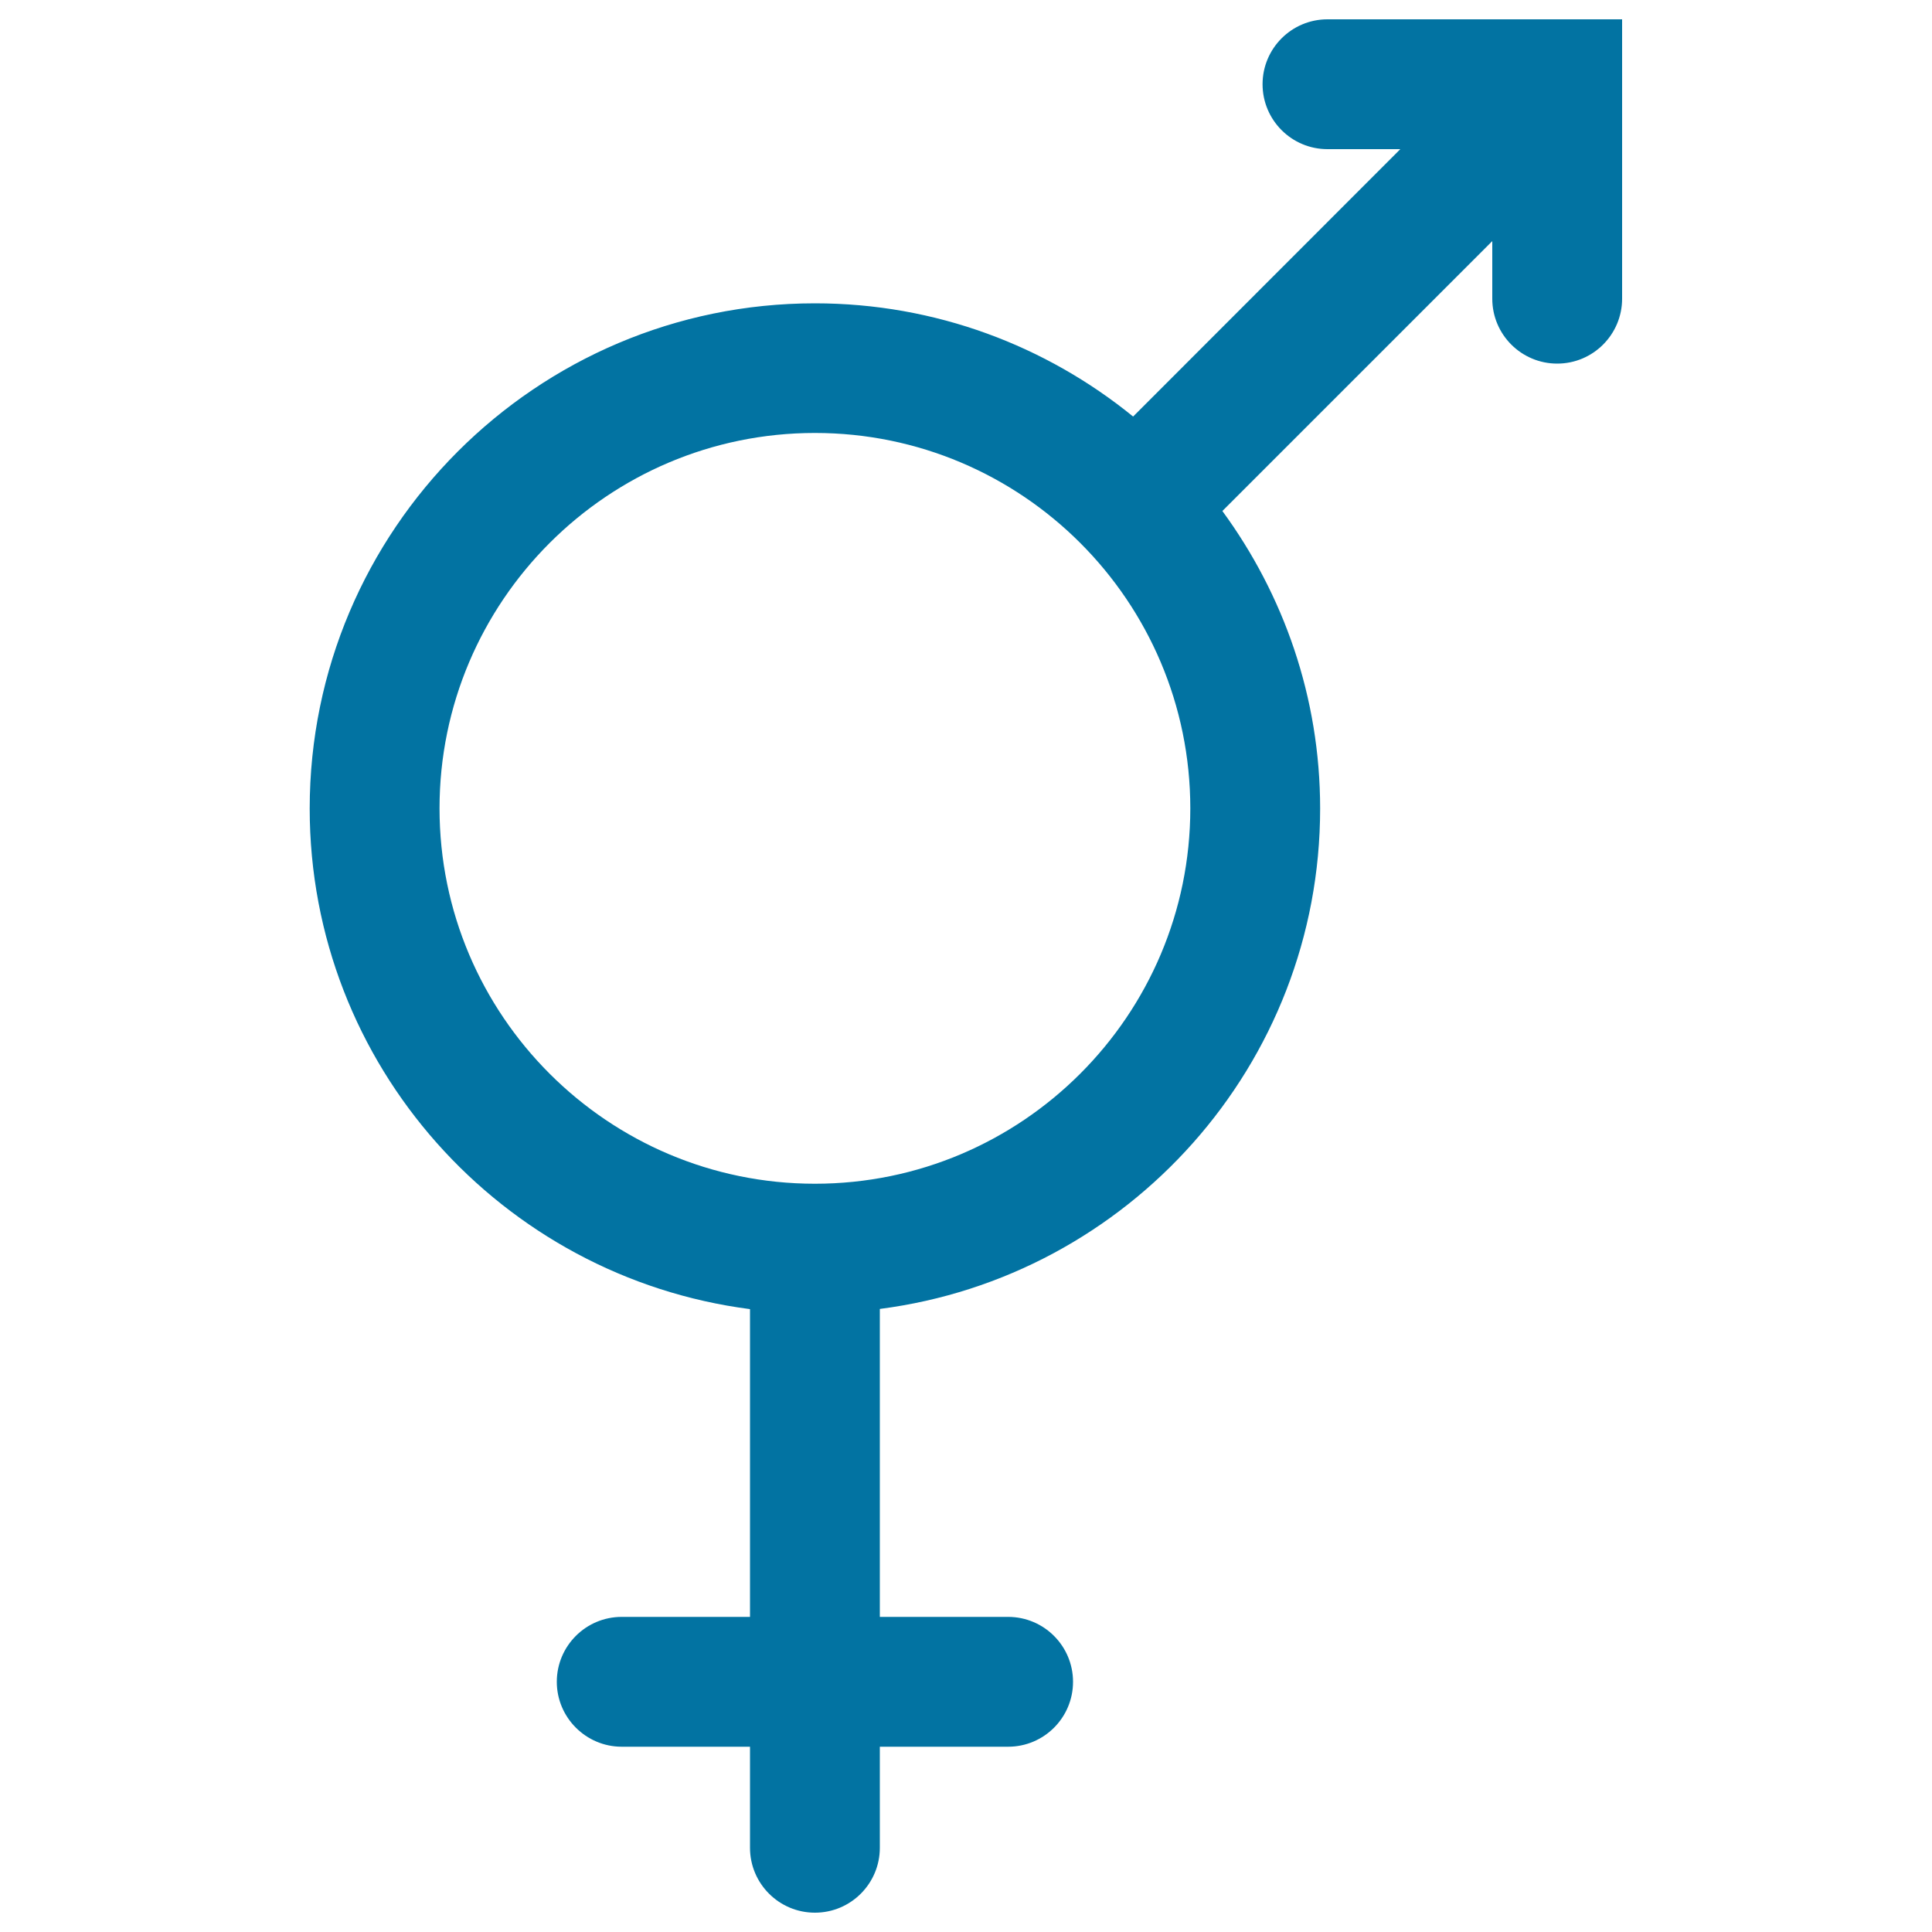 <svg xmlns="http://www.w3.org/2000/svg" viewBox="0 0 1000 1000" style="fill:#0273a2">
<title>Gender Symbol SVG icon</title>
<g><path d="M687.1,10c-18.6,0-33.6,15.1-33.6,33.6s15,33.6,33.6,33.6h37.7L586.5,215.6C541.5,179,484.2,157,421.8,157c-144.2,0-261.5,117.3-261.5,261.5c0,132.8,99.5,242.5,227.9,259.1v159.3h-66.4c-18.6,0-33.6,15.1-33.6,33.6s15.1,33.6,33.6,33.6h66.4v52.3c0,18.6,15.1,33.6,33.6,33.6c18.6,0,33.6-15.1,33.6-33.6v-52.3h66.4c18.6,0,33.6-15.1,33.6-33.6s-15-33.6-33.6-33.6h-66.4V677.5C583.8,661,683.3,551.2,683.3,418.5c0-57.6-18.9-110.7-50.6-154l139.7-139.7v29.8c0,18.6,15.1,33.6,33.6,33.6c18.6,0,33.6-15.1,33.6-33.6V10H687.1z M421.8,612.7c-107.1,0-194.3-87.1-194.3-194.3c0-107.1,87.1-194.3,194.3-194.3s194.3,87.1,194.3,194.3C616.1,525.6,528.9,612.7,421.8,612.7z"/></g>
</svg>